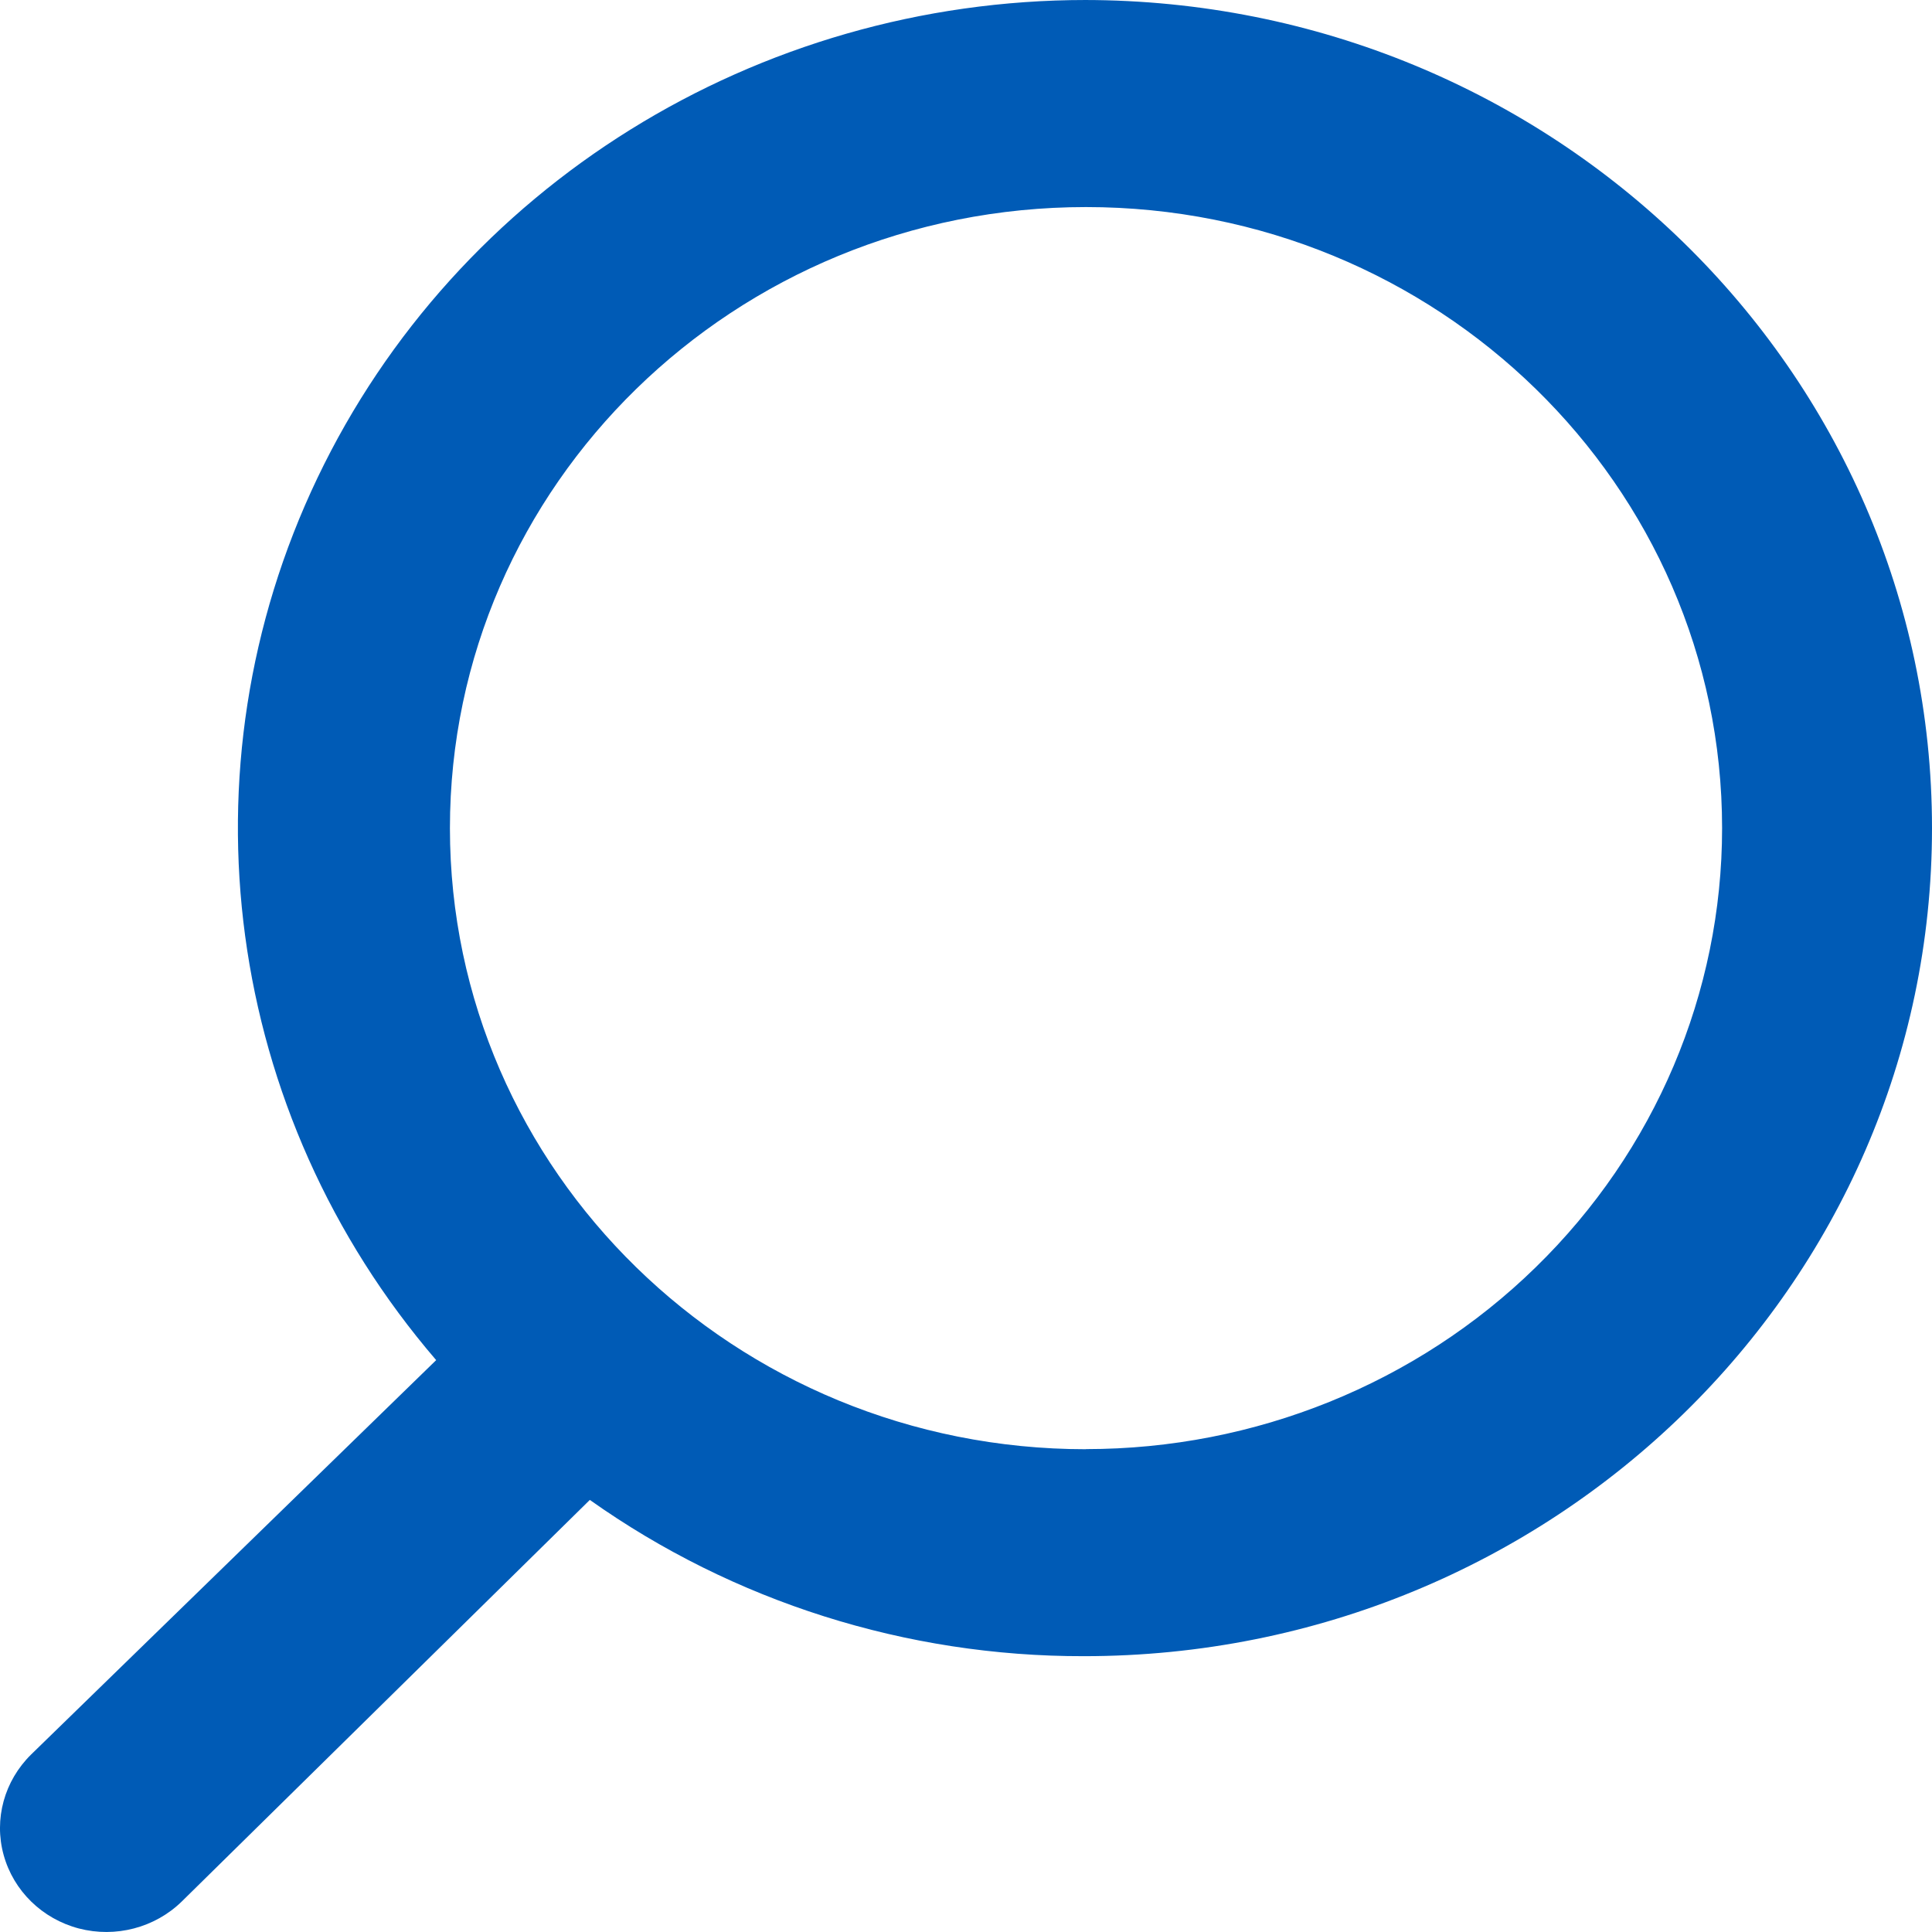 <svg xmlns="http://www.w3.org/2000/svg" width="17" height="17" viewBox="0 0 17 17">
    <path fill="#005BB6" fill-rule="evenodd" d="M9.556 0c-2.9 0-5.537 1.64-6.763 4.206-1.226 2.566-.818 5.593 1.045 7.762l-3.564 3.47c-.236.232-.329.569-.242.884.087.316.339.562.662.647.323.084.668-.006.905-.237l3.591-3.534c1.264.896 2.786 1.378 4.347 1.375 4.122 0 7.463-3.262 7.463-7.286C17 3.262 13.659 0 9.537 0h.019zm0 12.752c-3.091 0-5.597-2.447-5.597-5.465 0-3.019 2.506-5.465 5.597-5.465 3.091 0 5.597 2.446 5.597 5.465 0 1.45-.59 2.84-1.64 3.864-1.049 1.025-2.473 1.6-3.957 1.6z"/>
</svg>
